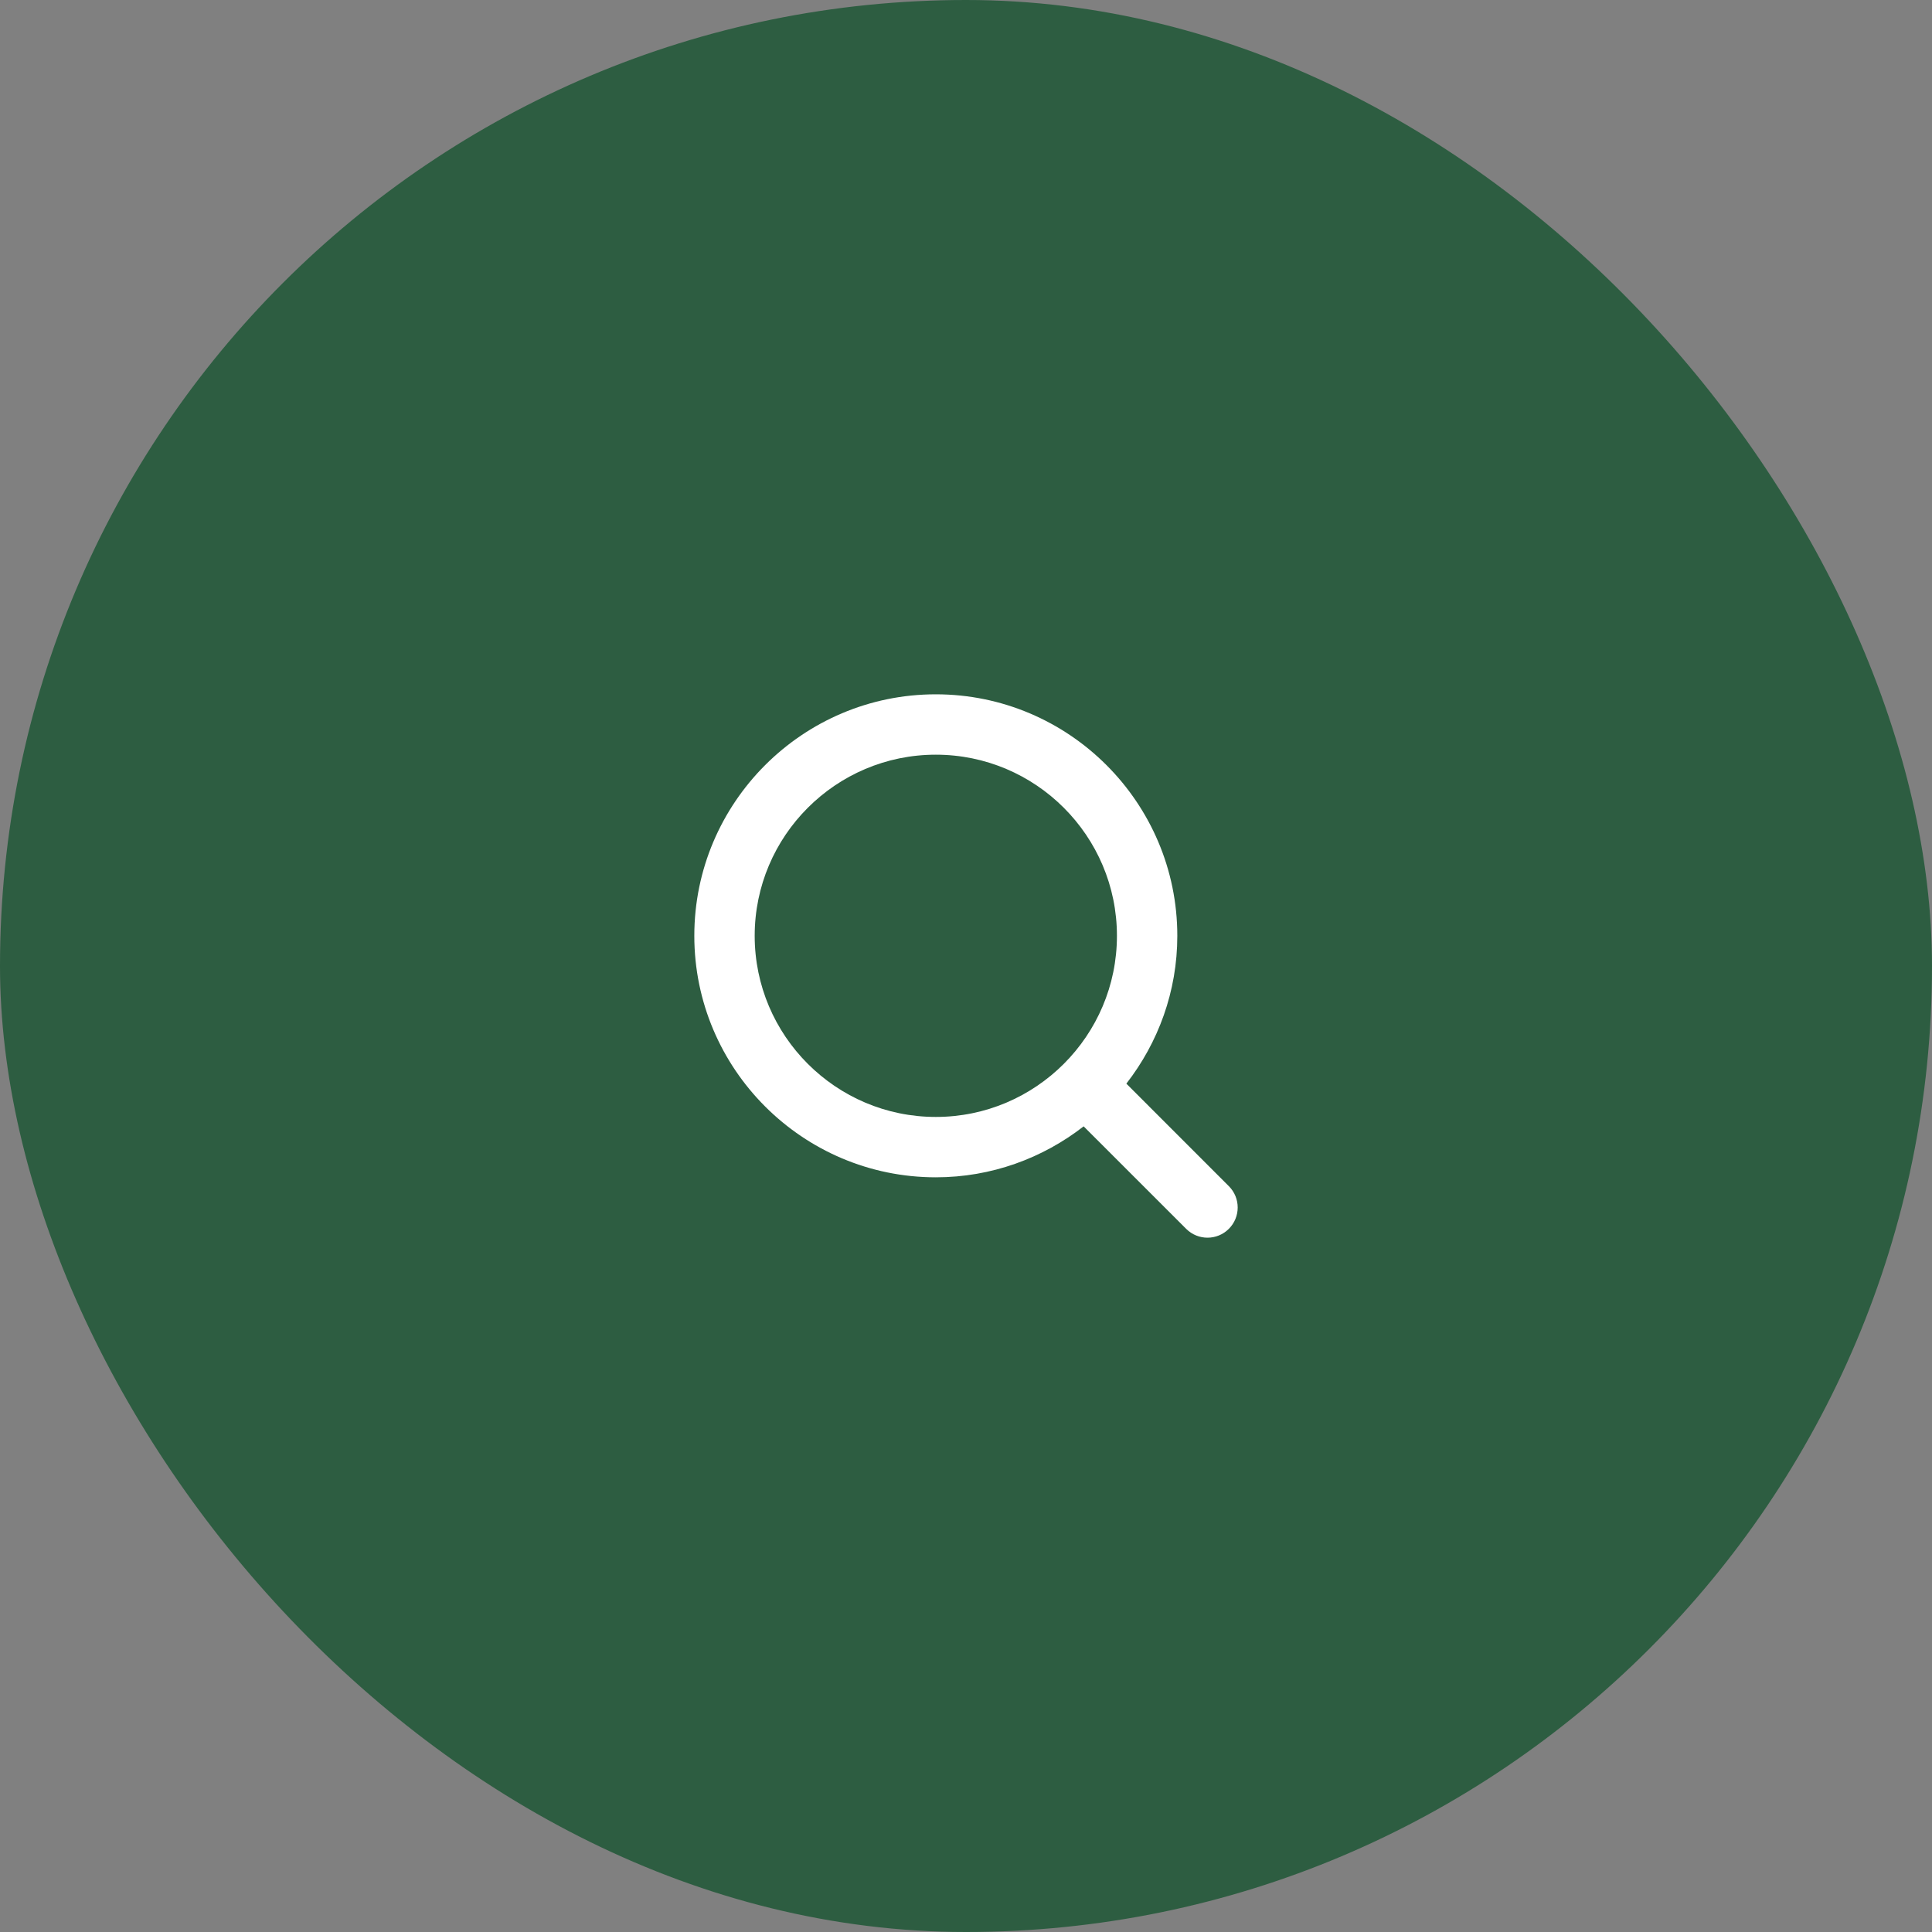 <svg width="64" height="64" viewBox="0 0 64 64" fill="none" xmlns="http://www.w3.org/2000/svg"><rect x="0" y="0" width="64" height="64" fill="#808080" stroke="none"/><rect width="64" height="64" rx="32" fill="#2D5D41"/><path fill-rule="evenodd" clip-rule="evenodd" d="M25 31C25 27.691 27.691 25 31 25C34.309 25 37 27.691 37 31C37 34.309 34.309 37 31 37C27.691 37 25 34.309 25 31ZM40.707 39.293L37.312 35.897C38.365 34.543 39 32.846 39 31C39 26.589 35.411 23 31 23C26.589 23 23 26.589 23 31C23 35.411 26.589 39 31 39C32.846 39 34.543 38.365 35.897 37.312L39.293 40.707C39.488 40.902 39.744 41 40 41C40.256 41 40.512 40.902 40.707 40.707C41.098 40.316 41.098 39.684 40.707 39.293Z" fill="white"/><mask id="mask0_2267_22056" style="mask-type:luminance" maskUnits="userSpaceOnUse" x="23" y="23" width="18" height="18"><path fill-rule="evenodd" clip-rule="evenodd" d="M25 31C25 27.691 27.691 25 31 25C34.309 25 37 27.691 37 31C37 34.309 34.309 37 31 37C27.691 37 25 34.309 25 31ZM40.707 39.293L37.312 35.897C38.365 34.543 39 32.846 39 31C39 26.589 35.411 23 31 23C26.589 23 23 26.589 23 31C23 35.411 26.589 39 31 39C32.846 39 34.543 38.365 35.897 37.312L39.293 40.707C39.488 40.902 39.744 41 40 41C40.256 41 40.512 40.902 40.707 40.707C41.098 40.316 41.098 39.684 40.707 39.293Z" fill="white"/></mask><g mask="url(#mask0_2267_22056)"/></svg>